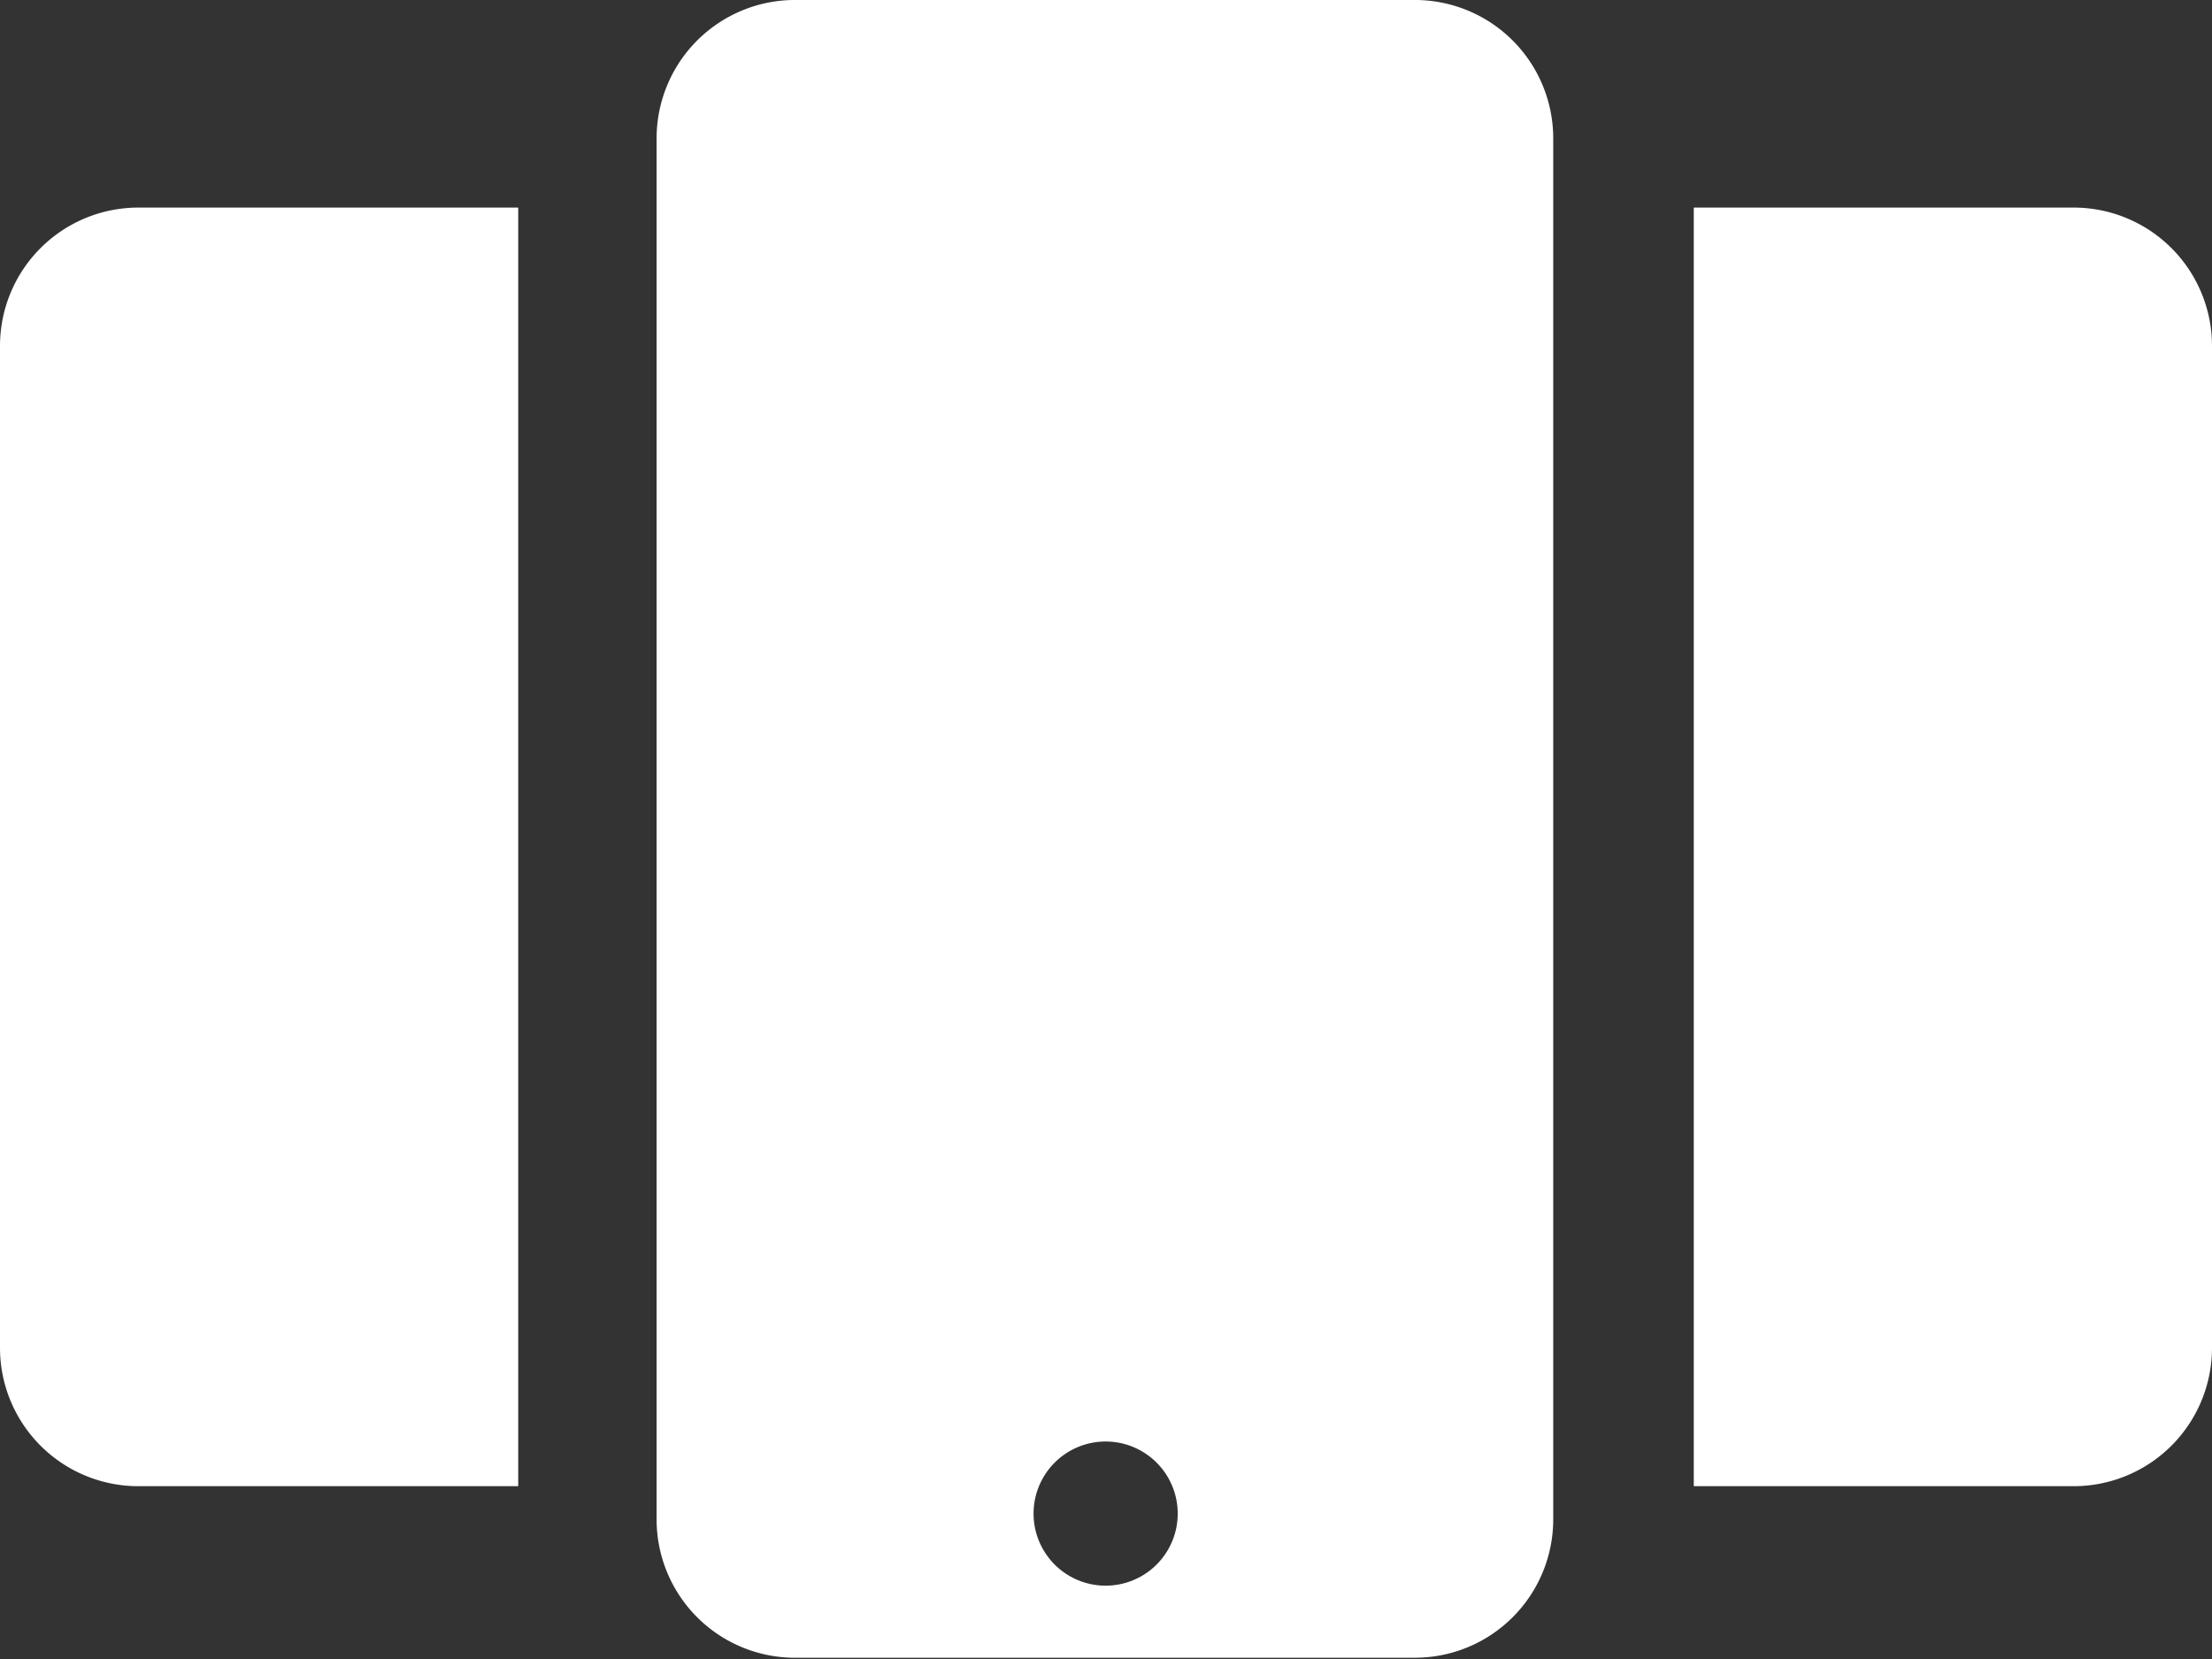 <svg xmlns="http://www.w3.org/2000/svg" viewBox="0 0 30.69 23.02"><rect x="0" y="0" width="30.69" height="23.02" fill="#333333" stroke="none"/><defs><style>.cls-1{fill:#fff;}</style></defs><g id="Layer_2" data-name="Layer 2"><g id="Layer_1-2" data-name="Layer 1"><path class="cls-1" d="M1.92,2.88H7.19V20.62H1.92A1.92,1.92,0,0,1,0,18.7V4.8A1.92,1.92,0,0,1,1.92,2.88Z"/><path class="cls-1" d="M30.69,4.8V18.7a1.92,1.92,0,0,1-1.92,1.92H23.5V2.88h5.27A1.92,1.92,0,0,1,30.69,4.8Z"/><path class="cls-1" d="M19.66,0H11A1.92,1.92,0,0,0,9.11,1.92V21.1A1.92,1.92,0,0,0,11,23h8.63a1.92,1.92,0,0,0,1.92-1.92V1.92A1.92,1.92,0,0,0,19.66,0ZM15.34,22a1,1,0,0,1,0-2,1,1,0,0,1,0,2Z"/></g></g></svg>